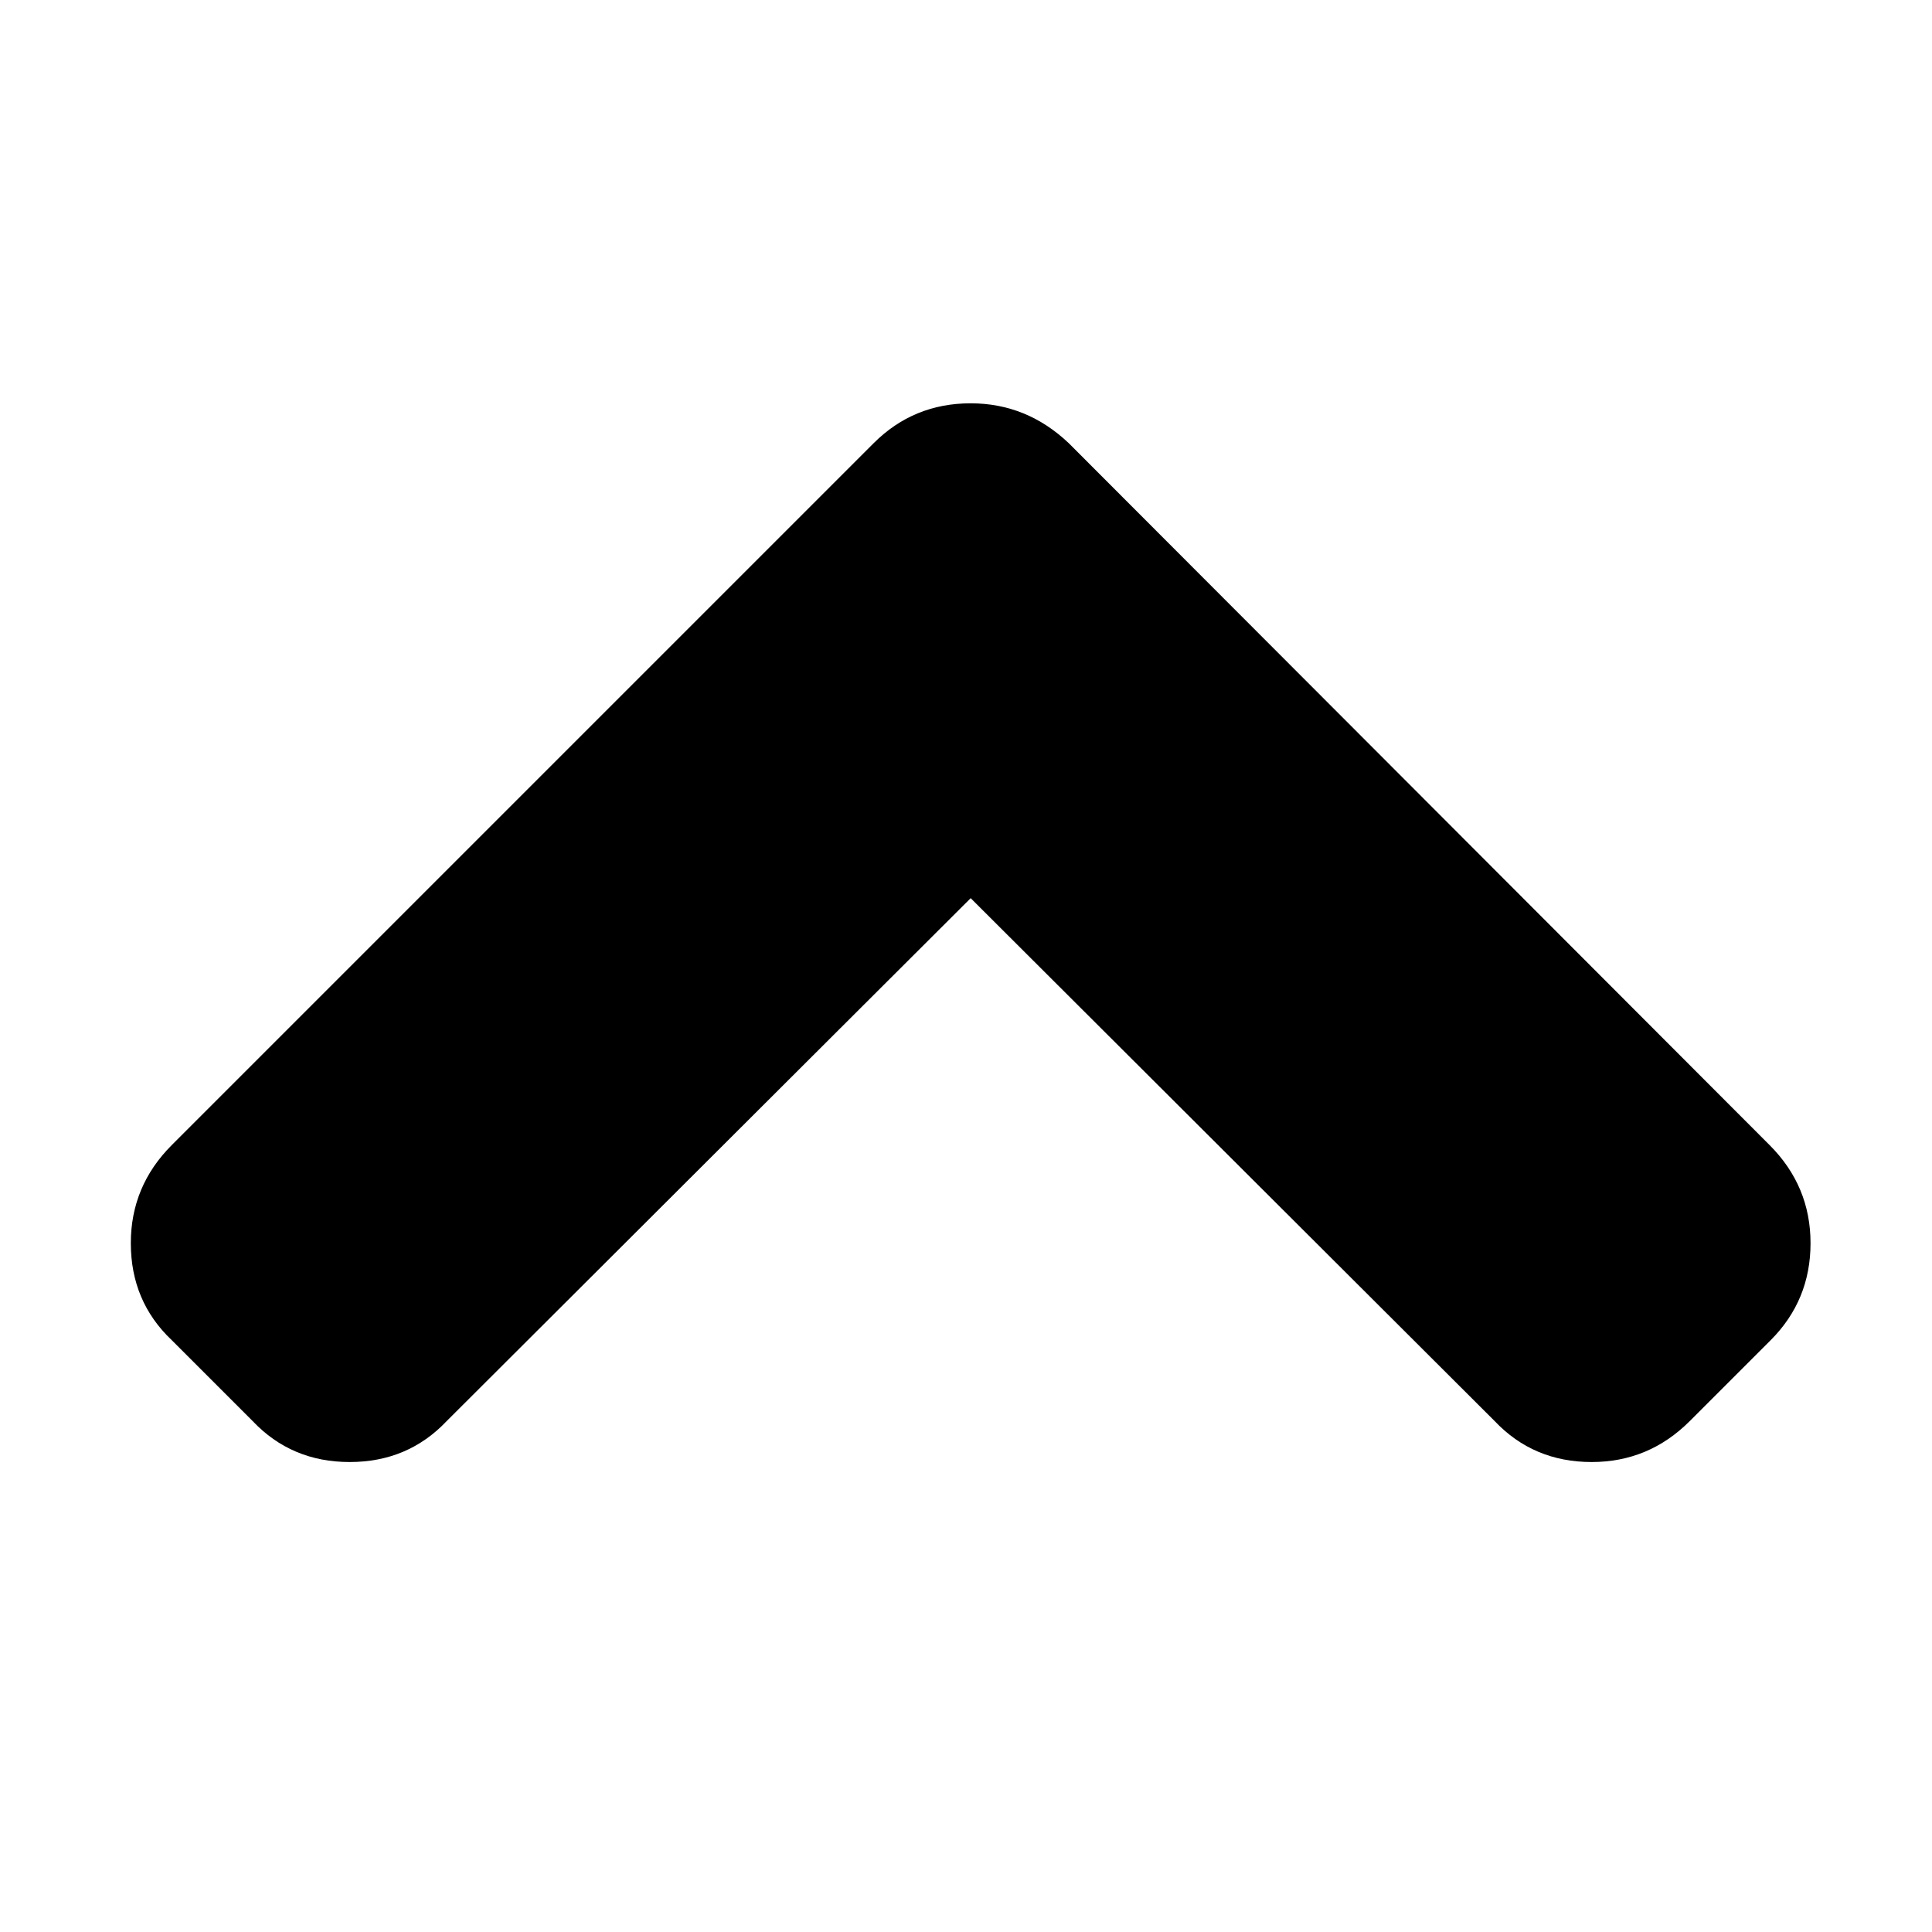 <?xml version="1.0" encoding="UTF-8" standalone="no"?>
<svg xmlns:dc="http://purl.org/dc/elements/1.1/" xmlns:cc="http://creativecommons.org/ns#" xmlns:rdf="http://www.w3.org/1999/02/22-rdf-syntax-ns#" xmlns:svg="http://www.w3.org/2000/svg" xmlns="http://www.w3.org/2000/svg" xmlns:sodipodi="http://sodipodi.sourceforge.net/DTD/sodipodi-0.dtd" xmlns:inkscape="http://www.inkscape.org/namespaces/inkscape" viewBox="0 -256 1792 1792" id="svg3037" version="1.1" inkscape:version="0.48.3.1 r9886" width="100%" height="100%" sodipodi:docname="chevron_up_font_awesome.svg">
  <defs id="defs3045"/>
  <sodipodi:namedview pagecolor="#ffffff" bordercolor="#666666" borderopacity="1" objecttolerance="10" gridtolerance="10" guidetolerance="10" inkscape:pageopacity="0" inkscape:pageshadow="2" inkscape:window-width="640" inkscape:window-height="480" id="namedview3043" showgrid="false" inkscape:zoom="0.13169643" inkscape:cx="896" inkscape:cy="896" inkscape:window-x="0" inkscape:window-y="25" inkscape:window-maximized="0" inkscape:current-layer="svg3037"/>
  <g transform="matrix(1,0,0,-1,68.339,1217.085)" id="g3039">
    <path d="m 1611,320 q 0,-53 -37,-90 l -75,-75 q -38,-38 -91,-38 -54,0 -90,38 L 832,640 346,155 q -36,-38 -90,-38 -54,0 -90,38 l -75,75 q -38,36 -38,90 0,53 38,91 l 651,651 q 37,37 90,37 52,0 91,-37 l 650,-651 q 38,-38 38,-91 z" id="path3041" inkscape:connector-curvature="0" style="fill:currentColor"/>
  </g>
</svg>